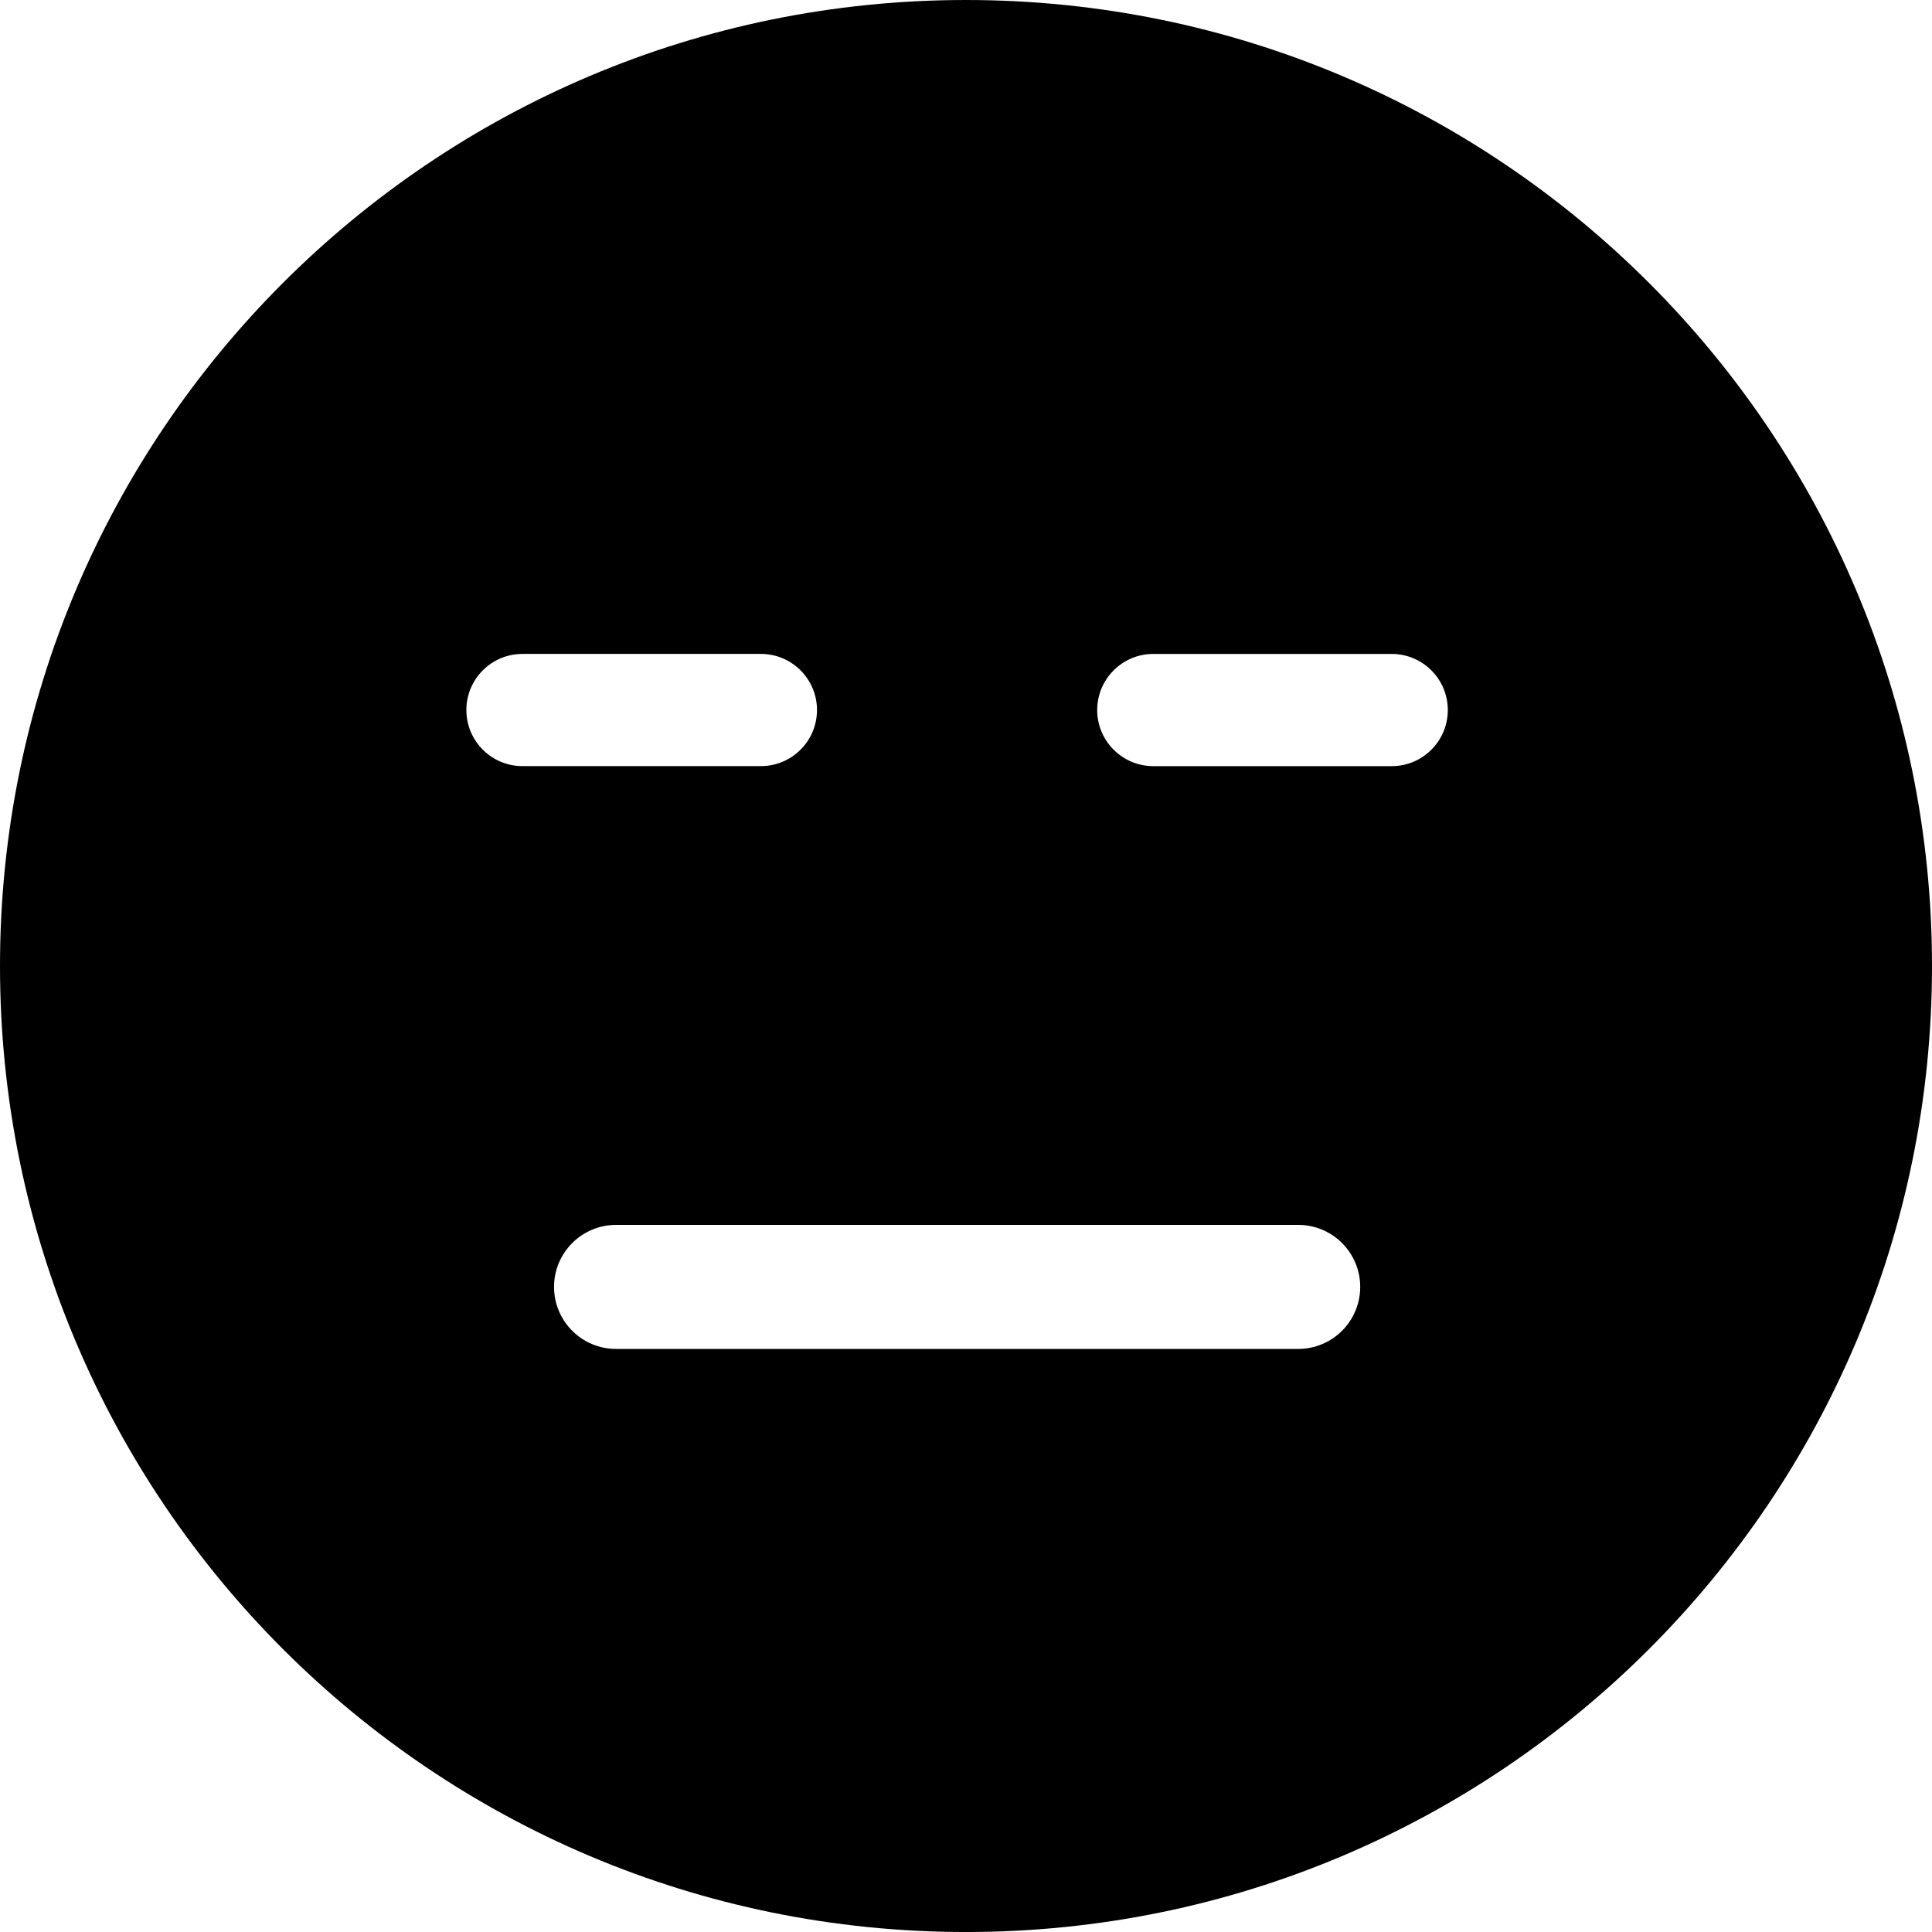 <?xml version="1.0" encoding="iso-8859-1"?>
<!-- Uploaded to: SVG Repo, www.svgrepo.com, Generator: SVG Repo Mixer Tools -->
<!DOCTYPE svg PUBLIC "-//W3C//DTD SVG 1.1//EN" "http://www.w3.org/Graphics/SVG/1.1/DTD/svg11.dtd">
<svg fill="#000000" version="1.1" id="Capa_1" xmlns="http://www.w3.org/2000/svg" xmlns:xlink="http://www.w3.org/1999/xlink" 
	 width="800px" height="800px" viewBox="0 0 108.364 108.364"
	 xml:space="preserve">
<g>
	<g>
		<path d="M54.182,0C24.258,0,0,24.258,0,54.182c0,29.924,24.258,54.183,54.182,54.183c29.923,0,54.182-24.259,54.182-54.183
			C108.364,24.258,84.105,0,54.182,0z M26.158,39.824c0-1.738,1.409-3.147,3.147-3.147h13.372c1.738,0,3.147,1.409,3.147,3.147
			c0,1.738-1.409,3.147-3.147,3.147H29.305C27.567,42.971,26.158,41.562,26.158,39.824z M72.814,75.66H34.555
			c-1.921,0-3.479-1.557-3.479-3.479c0-1.92,1.558-3.478,3.479-3.478h38.259c1.921,0,3.479,1.558,3.479,3.478
			C76.293,74.104,74.735,75.66,72.814,75.66z M78.059,42.972H64.688c-1.737,0-3.147-1.409-3.147-3.147s1.41-3.147,3.147-3.147
			h13.371c1.738,0,3.147,1.409,3.147,3.147S79.797,42.972,78.059,42.972z"/>
	</g>
</g>
</svg>